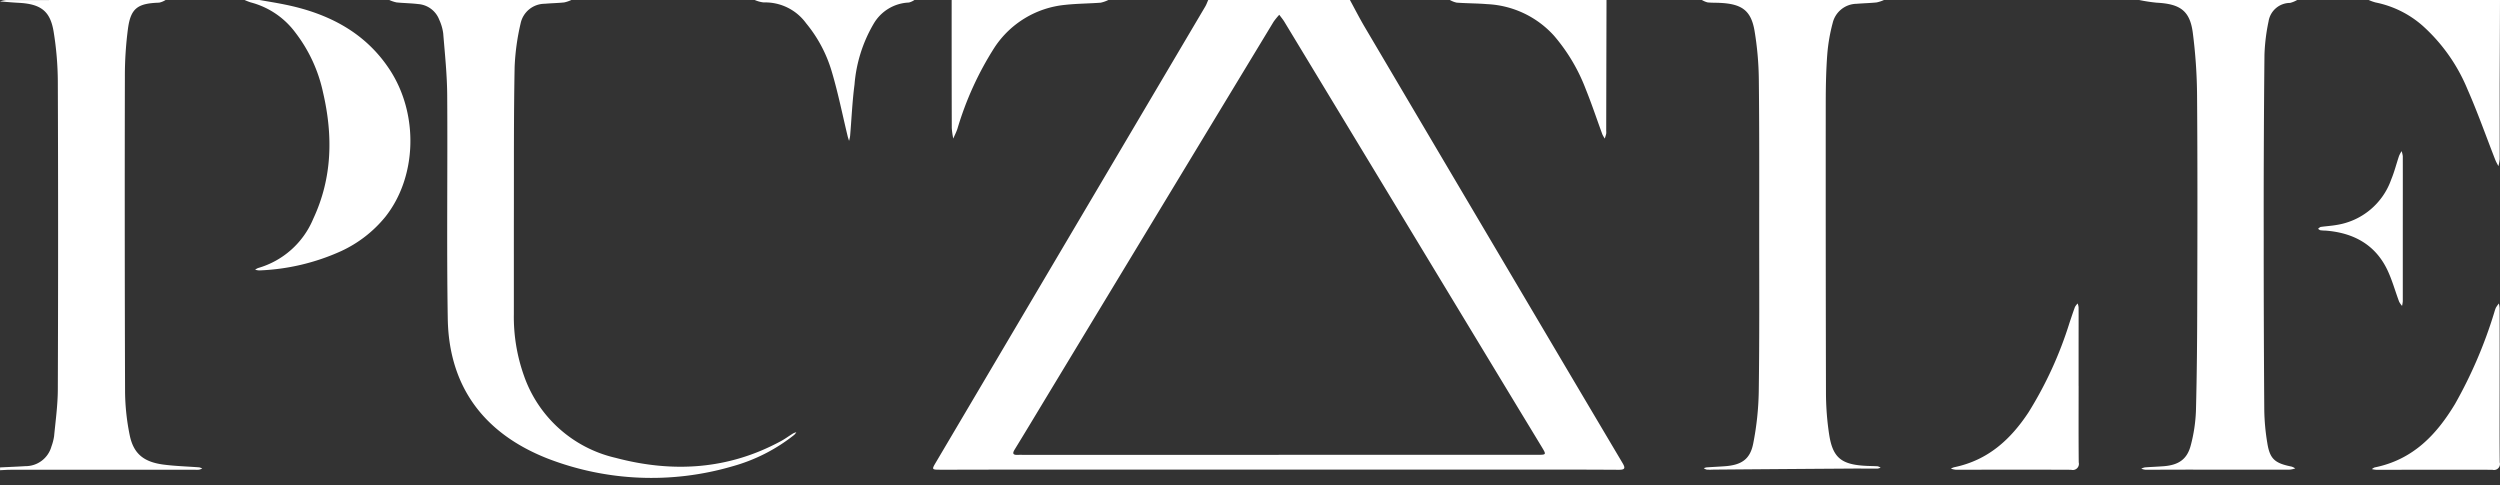 <svg xmlns="http://www.w3.org/2000/svg" width="335" height="65" viewBox="0 0 335 65">
  <rect x="0" y="0" width="335" height="65" fill="#333333" stroke="none"/>
  <defs>
    <style>
      .cls-1 {
        fill: #fff;
        fill-rule: evenodd;
      }
    </style>
  </defs>
  <path id="puzzle.svg" class="cls-1" d="M171.342,61.1q17.332,0,34.666,0c1.2,0,1.21-.015.625-0.989q-1.493-2.467-2.991-4.929Q187.87,29.117,172.092,3.053c-0.2-.323-0.445-0.61-0.67-0.917a9.339,9.339,0,0,0-.76.933q-15.338,25.324-30.654,50.652c-1.341,2.224-2.677,4.447-4.037,6.661-0.31.5-.285,0.758,0.405,0.728,0.23-.01.465-0.005,0.7-0.005h34.266Zm9.549-60.946c0.651,1.2,1.271,2.413,1.961,3.587q12.111,20.52,24.241,41.025,5.156,8.723,10.33,17.441c0.435,0.727.285,0.907-.545,0.9q-5.245-.031-10.49-0.026H136.256c-3.432,0-6.858.021-10.29,0.015-1.115,0-1.12-.031-0.565-0.968q18.06-30.565,36.116-61.12c0.156-.272.256-0.569,0.386-0.856h18.988Zm-158.7,0a2.575,2.575,0,0,1-.87.359c-2.861.092-3.792,0.738-4.167,3.438a48.134,48.134,0,0,0-.42,6.517q-0.045,21.12.025,42.229a30.336,30.336,0,0,0,.615,5.739c0.505,2.505,1.866,3.627,4.542,3.976,1.581,0.205,3.182.246,4.777,0.369a1.643,1.643,0,0,1,.405.154,1.727,1.727,0,0,1-.415.159c-0.265.026-.535,0.005-0.8,0.005q-12.246,0-24.486.005c-0.465,0-.925.041-1.391,0.061V62.79c1.131-.056,2.261-0.1,3.387-0.169a3.6,3.6,0,0,0,3.5-2.639,6.763,6.763,0,0,0,.355-1.373c0.2-2.075.49-4.155,0.5-6.236q0.075-20.666,0-41.332a43.043,43.043,0,0,0-.555-6.6C6.74,1.624,5.475.686,2.473,0.532,1.648,0.491.828,0.409,0,.348A3.682,3.682,0,0,1,.8.168Q11.5,0.153,22.188.158m230.261,0a4.642,4.642,0,0,1-.976.323c-0.89.092-1.791,0.108-2.686,0.184a3.343,3.343,0,0,0-3.206,2.567,23.368,23.368,0,0,0-.726,4.2c-0.16,2.111-.2,4.232-0.205,6.348q-0.015,19.49.03,38.981a37.684,37.684,0,0,0,.435,5.667c0.486,3.074,1.646,3.981,4.9,4.15,0.53,0.031,1.065.026,1.595,0.061a1.305,1.305,0,0,1,.391.184,1.5,1.5,0,0,1-.431.128c-1.165.005-2.331-.015-3.5-0.005q-9.237.062-18.479,0.138a7.465,7.465,0,0,1-.9,0,1.149,1.149,0,0,1-.38-0.19,1.884,1.884,0,0,1,.355-0.108c0.8-.056,1.6-0.092,2.4-0.149,2.261-.154,3.442-0.907,3.862-3.033a39.219,39.219,0,0,0,.745-6.958c0.1-7.081.06-14.162,0.06-21.243,0-6.861.025-13.721-.05-20.582a42.34,42.34,0,0,0-.57-6.507c-0.46-2.736-1.686-3.628-4.612-3.771-0.566-.031-1.136-0.005-1.7-0.067a3.021,3.021,0,0,1-.745-0.318h24.386Zm-175.894,0A4.29,4.29,0,0,1,75.6.481c-0.86.092-1.731,0.1-2.591,0.179A3.317,3.317,0,0,0,69.761,3.3a30.99,30.99,0,0,0-.8,5.81c-0.12,6.323-.09,12.65-0.1,18.973-0.01,4.714,0,9.428-.005,14.141a23.545,23.545,0,0,0,1.331,8.208A17.052,17.052,0,0,0,82.5,61.509c7.648,2.029,15.1,1.578,22.125-2.234,0.581-.312,1.106-0.707,1.666-1.05a2.146,2.146,0,0,1,.42-0.149,2.178,2.178,0,0,1-.285.354,23.258,23.258,0,0,1-8.314,4.222,38.61,38.61,0,0,1-24.766-1.066C64.649,58.153,60.137,51.758,60,42.833c-0.16-9.96-.005-19.921-0.075-29.886-0.015-2.772-.31-5.549-0.535-8.321a6.3,6.3,0,0,0-.53-1.819A3.277,3.277,0,0,0,56.025.7C55.07,0.583,54.1.578,53.144,0.481A4.638,4.638,0,0,1,52.168.158H76.554Zm231.26,0a3.586,3.586,0,0,1-.951.389,2.925,2.925,0,0,0-2.876,2.47,25.475,25.475,0,0,0-.55,4.509q-0.12,12.189-.1,24.378-0.007,11.574.075,23.149a29.311,29.311,0,0,0,.4,4.432c0.34,2.172,1,2.741,3.251,3.192a2,2,0,0,1,.5.246,3.343,3.343,0,0,1-.721.164c-4.392.01-8.789,0-13.186,0-2.066,0-4.127.015-6.193,0.01a2.024,2.024,0,0,1-.53-0.138,1.845,1.845,0,0,1,.485-0.174c0.831-.062,1.666-0.092,2.5-0.154,2.021-.154,3.167-0.938,3.647-2.813a21,21,0,0,0,.69-4.586c0.131-4.96.166-9.925,0.176-14.889,0.025-9.1.045-18.214-.025-27.319a69.092,69.092,0,0,0-.576-8.505c-0.39-2.926-1.691-3.838-4.822-4a22.1,22.1,0,0,1-2.371-.364h21.185Zm-273.034,0c1.141,0.2,2.286.379,3.422,0.615,5.828,1.184,10.73,3.745,13.981,8.664,3.957,5.984,3.7,14.438-.56,19.788a16.587,16.587,0,0,1-5.913,4.581,29.157,29.157,0,0,1-10.975,2.587A2.528,2.528,0,0,1,34.19,36.3a1.649,1.649,0,0,1,.385-0.226,11.424,11.424,0,0,0,7.4-6.6C44.54,24,44.63,18.311,43.289,12.552a19.955,19.955,0,0,0-3.7-8.019A10.868,10.868,0,0,0,33.61.481a7.514,7.514,0,0,1-.83-0.323h2ZM335,0.158q-0.022,5.541-.045,11.077c0,3.412.005,6.82,0,10.232a5.3,5.3,0,0,1-.17.953c-0.135-.277-0.3-0.543-0.411-0.83-1.24-3.161-2.366-6.369-3.736-9.479a23.46,23.46,0,0,0-6.013-8.51A13.587,13.587,0,0,0,318.325.486,6.112,6.112,0,0,1,317.41.158H335Zm-119.728,0q-0.023,8.769-.04,17.533a1.921,1.921,0,0,1,0,.379c-0.045.22-.125,0.436-0.19,0.656a4.389,4.389,0,0,1-.32-0.553c-0.745-2.029-1.426-4.078-2.236-6.082a24.113,24.113,0,0,0-4.247-7.147A12.866,12.866,0,0,0,199.283.711c-1.356-.113-2.726-0.1-4.082-0.2a3.251,3.251,0,0,1-.915-0.354H215.27Zm-66.76,0a4.253,4.253,0,0,1-1.03.359c-1.591.118-3.191,0.118-4.777,0.292a12.8,12.8,0,0,0-9.44,5.708,42.708,42.708,0,0,0-4.977,10.918c-0.15.436-.365,0.856-0.55,1.286a9.737,9.737,0,0,1-.2-1.409q-0.023-8.577-.015-17.154H148.51Zm-25.983,0a2.322,2.322,0,0,1-.736.338,5.732,5.732,0,0,0-4.747,2.885,19.023,19.023,0,0,0-2.541,8.106c-0.3,2.285-.395,4.591-0.59,6.886a5.119,5.119,0,0,1-.14.656c-0.065-.205-0.141-0.415-0.191-0.625-0.69-2.854-1.265-5.744-2.1-8.562a18.231,18.231,0,0,0-3.466-6.569,6.782,6.782,0,0,0-5.7-2.792,4.1,4.1,0,0,1-1.18-.323h21.385ZM278.536,51.87c0,3.418-.02,6.83.015,10.247a0.822,0.822,0,0,1-1.021.989c-5.162-.026-10.324-0.005-15.487-0.01a2.715,2.715,0,0,1-.62-0.143,1.908,1.908,0,0,1,.42-0.184c4.562-.933,7.594-3.751,9.97-7.347a51.786,51.786,0,0,0,5.517-12.061c0.235-.692.46-1.389,0.716-2.07a2.257,2.257,0,0,1,.36-0.471,2.207,2.207,0,0,1,.125.523c0.01,1.645,0,3.284,0,4.929v5.6m56.418,0c0,3.412-.02,6.83.015,10.242a0.8,0.8,0,0,1-.976.994c-5.2-.026-10.39,0-15.582,0a3.673,3.673,0,0,1-.57-0.092,1.246,1.246,0,0,1,.35-0.22c5.167-1.04,8.309-4.4,10.785-8.505a60.907,60.907,0,0,0,5.262-12.271,5.488,5.488,0,0,1,.215-0.63,5.263,5.263,0,0,1,.4-0.569,3.809,3.809,0,0,1,.1.62q0.007,5.218,0,10.432M321.975,30.853q0,4.834,0,9.668a3.87,3.87,0,0,1-.1.625,2.912,2.912,0,0,1-.391-0.564c-0.545-1.45-.95-2.967-1.63-4.36-1.611-3.284-4.482-4.878-8.224-5.165a6.2,6.2,0,0,1-.695-0.046,0.92,0.92,0,0,1-.306-0.195,1.006,1.006,0,0,1,.336-0.251c0.72-.1,1.455-0.144,2.176-0.272a9.278,9.278,0,0,0,7.283-6.087c0.425-1.025.695-2.106,1.05-3.161a4.6,4.6,0,0,1,.341-0.635,3.319,3.319,0,0,1,.16.676c0.01,3.254,0,6.512,0,9.766" transform="translate(0 -0.156)"/>
</svg>
